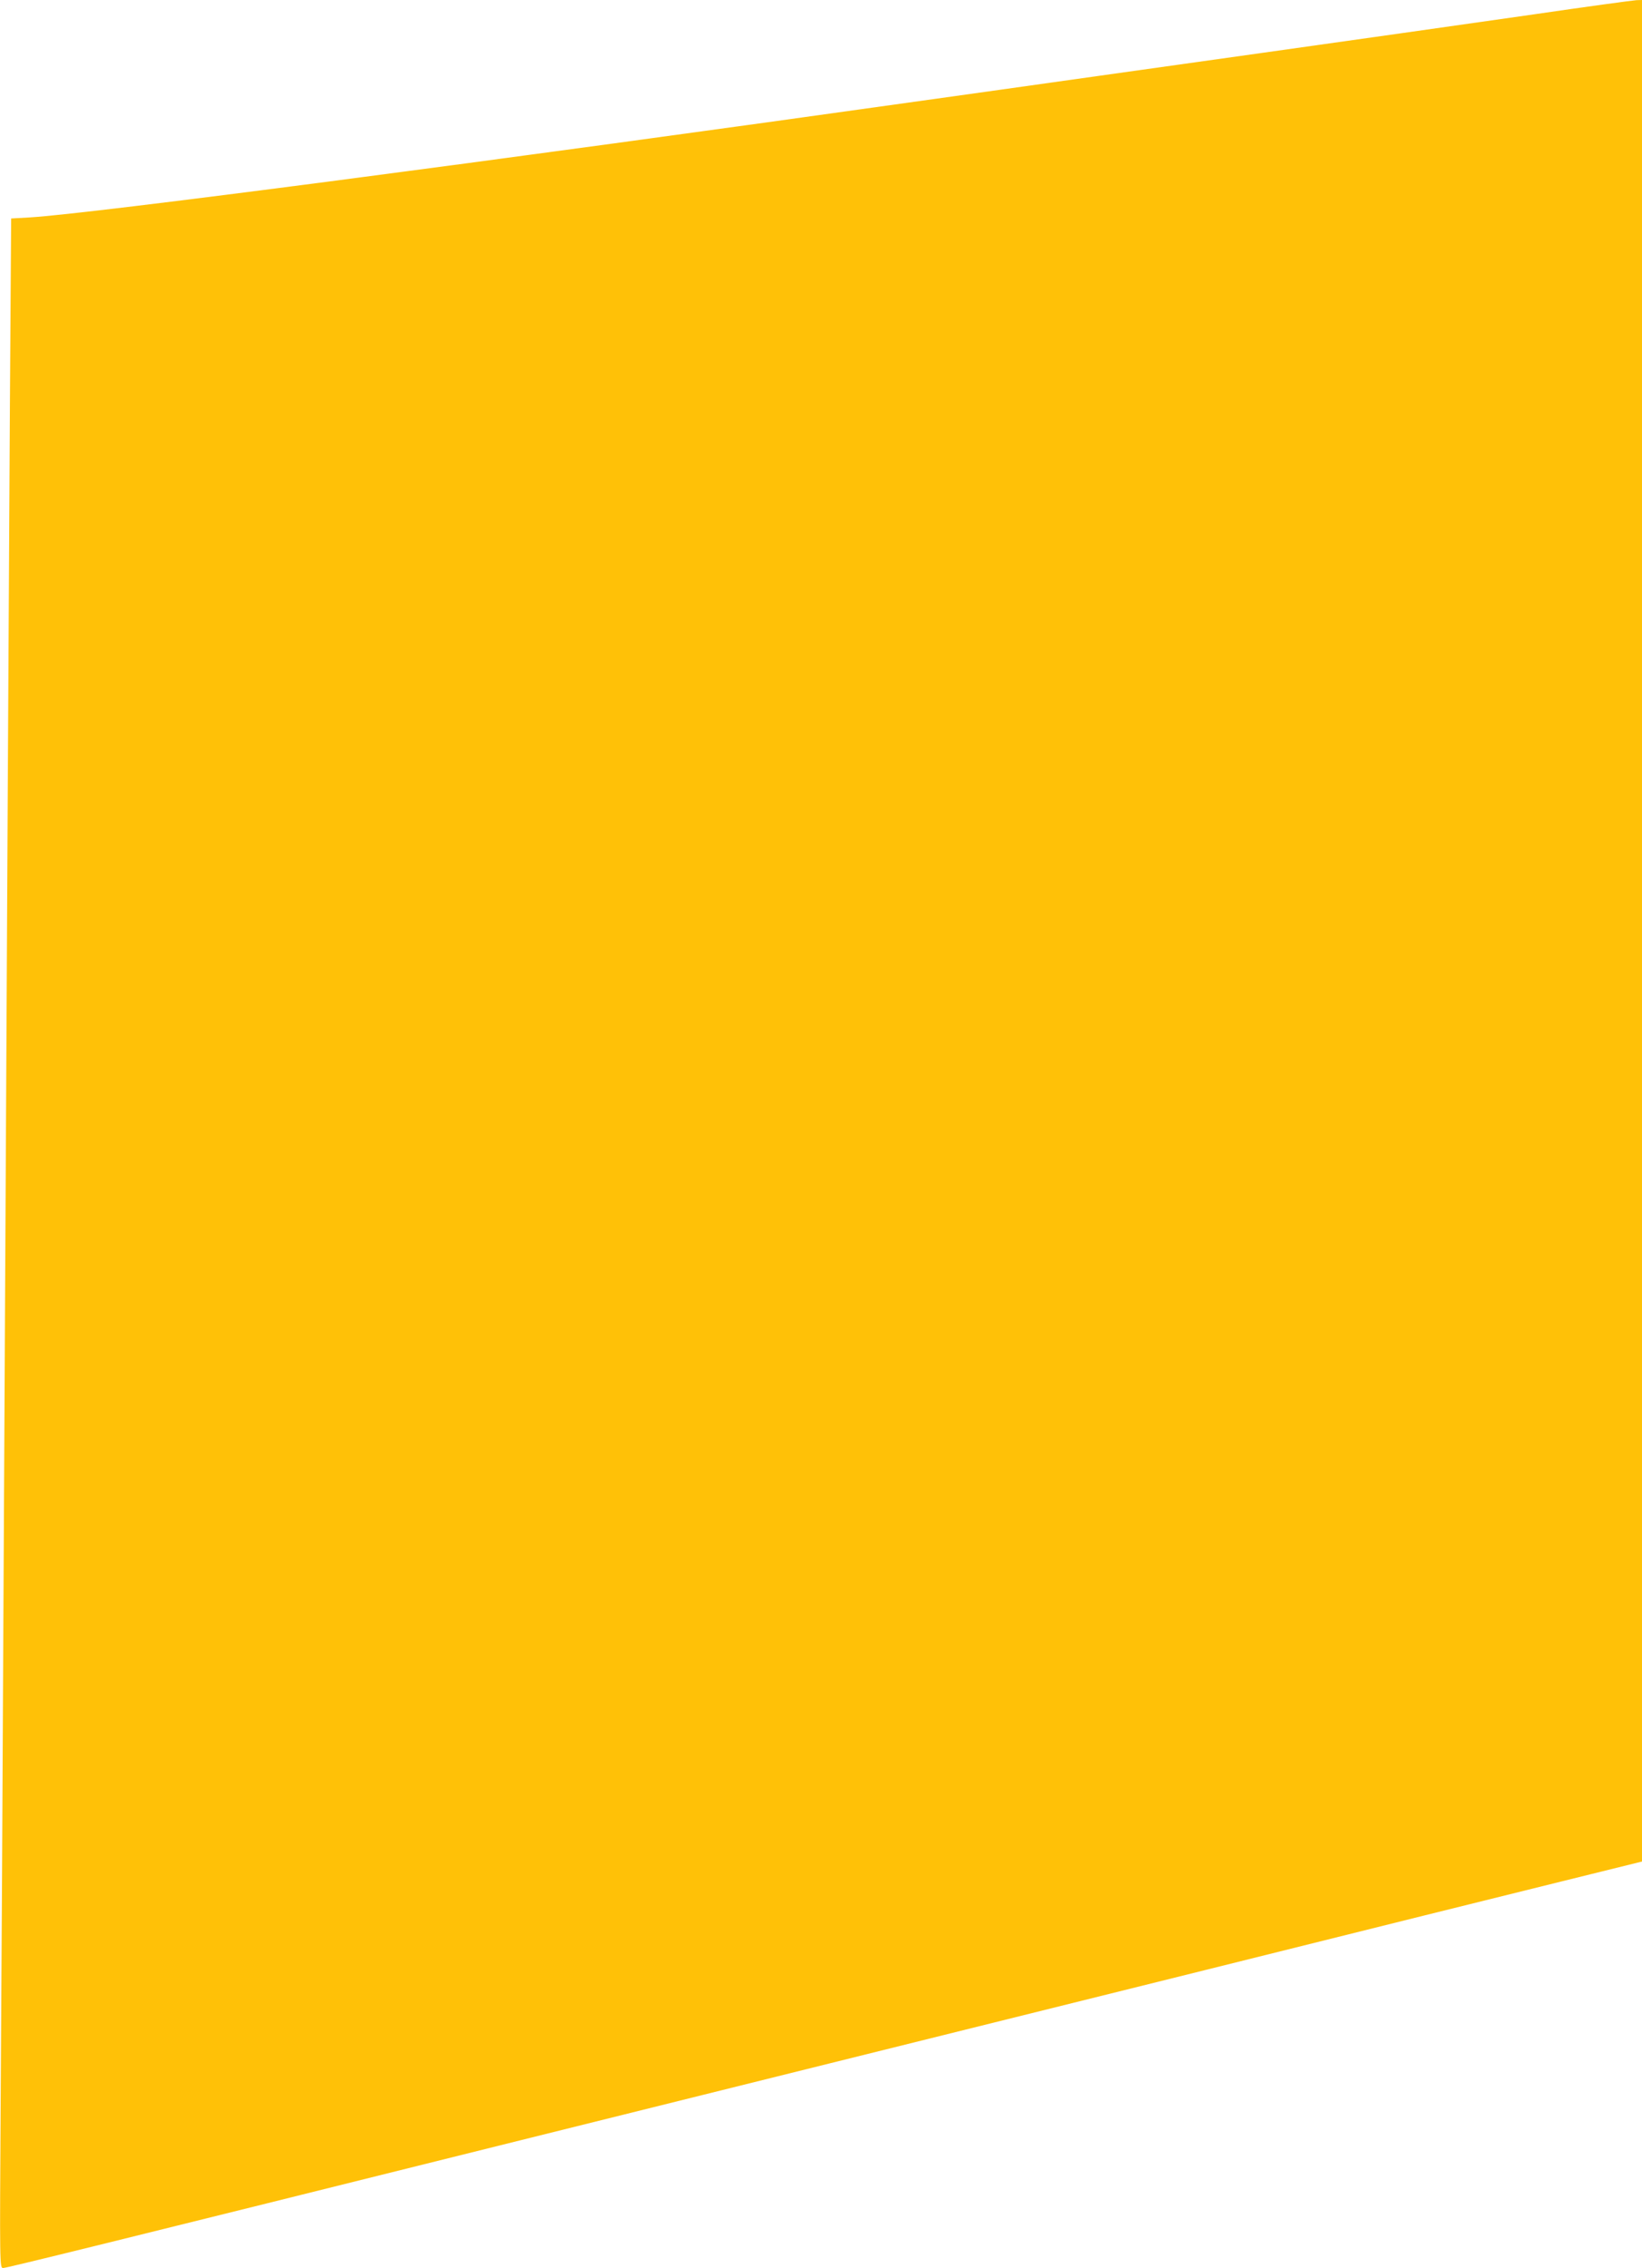 <?xml version="1.0" standalone="no"?>
<!DOCTYPE svg PUBLIC "-//W3C//DTD SVG 20010904//EN"
 "http://www.w3.org/TR/2001/REC-SVG-20010904/DTD/svg10.dtd">
<svg version="1.0" xmlns="http://www.w3.org/2000/svg"
 width="927pt" height="1280pt" viewBox="0 0 927 1280"
 preserveAspectRatio="xMidYMid meet">
<g transform="translate(0,1280) scale(0.1,-0.1)"
fill="#ffc107" stroke="none">
<path d="M8660 12719 c-525 -75 -927 -132 -1545 -219 -159 -22 -576 -81 -925
-130 -349 -49 -765 -108 -925 -130 -2529 -356 -4751 -646 -5096 -667 l-106 -6
-7 -1041 c-6 -976 -11 -1975 -36 -6681 -5 -1039 -12 -2330 -16 -2868 -6 -974
-6 -977 14 -977 19 0 600 143 2917 720 644 160 1431 356 1750 435 319 79 1275
317 2125 528 850 212 1751 436 2003 498 l457 113 0 5253 0 5253 -32 -1 c-18
-1 -278 -36 -578 -80z"/>
</g>
</svg>
